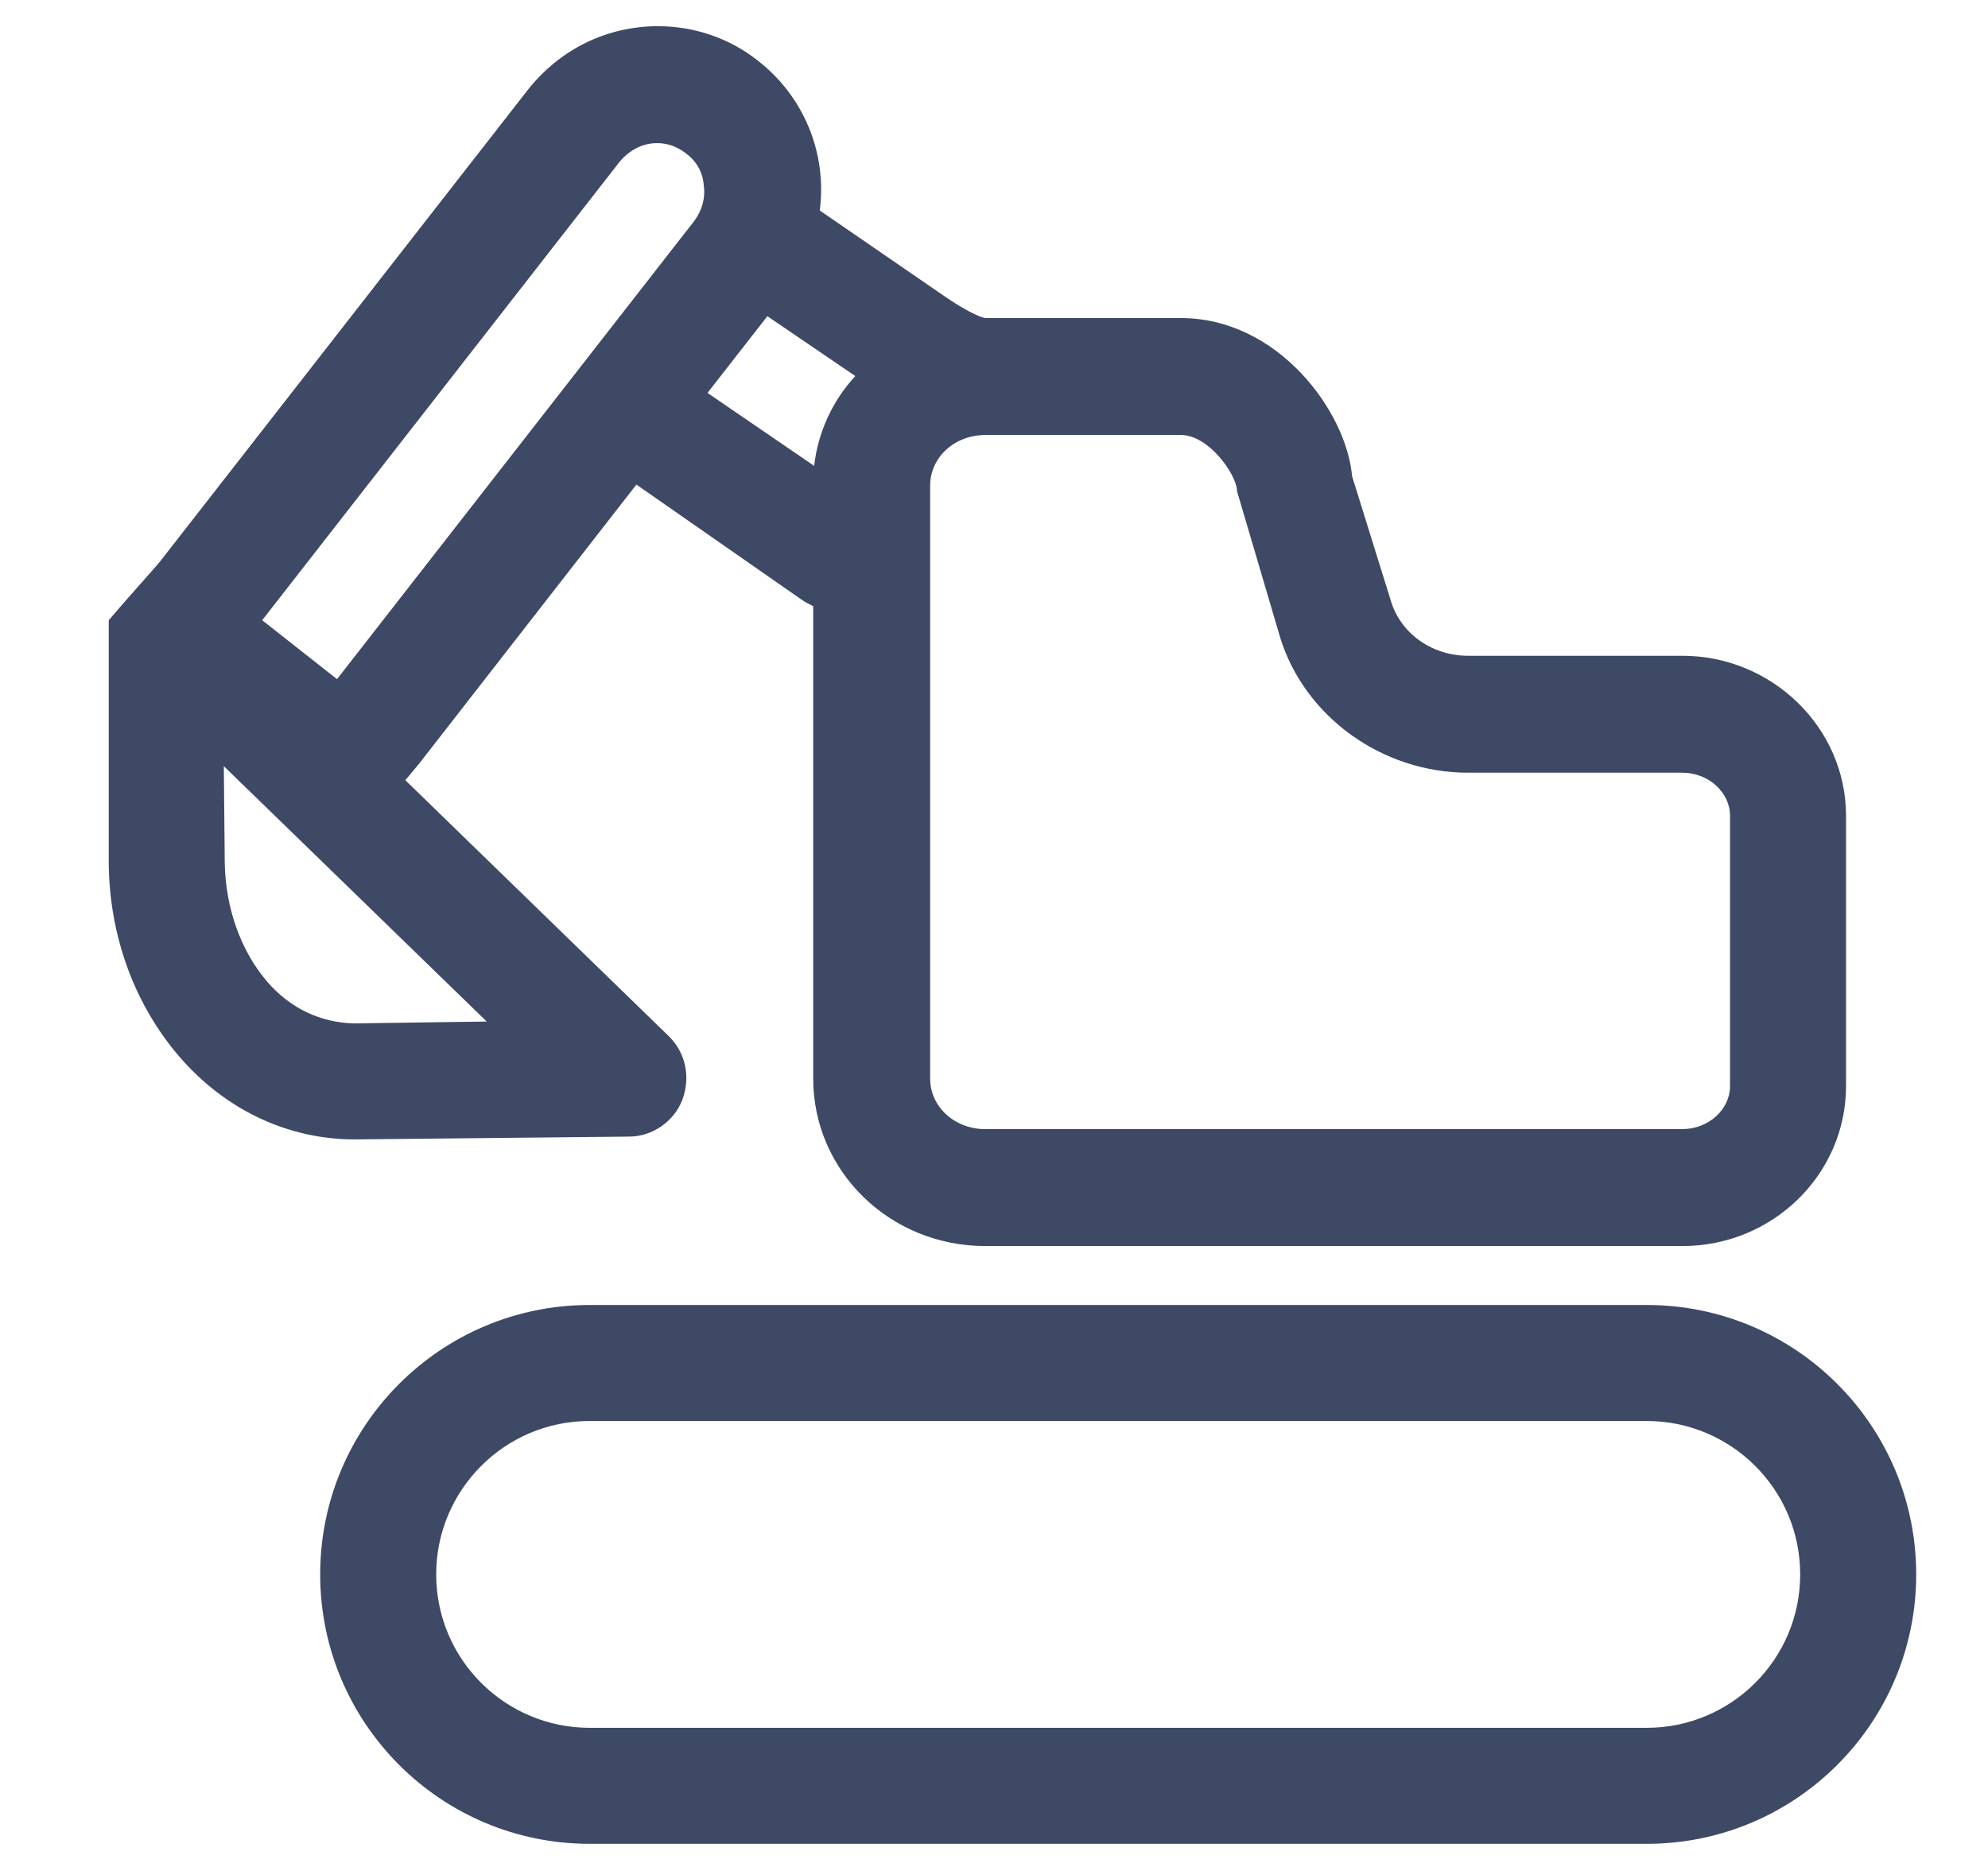 <svg width="17" height="16" viewBox="0 0 17 16" fill="none" xmlns="http://www.w3.org/2000/svg">
<g clip-path="url(#clip0_368_283)">
<path d="M5.378 9.72C5.578 9.72 5.762 9.592 5.834 9.408C5.906 9.216 5.866 9.008 5.722 8.864L3.466 6.672C3.506 6.624 3.554 6.568 3.586 6.528L5.442 4.144L6.866 5.136C6.89 5.152 6.922 5.168 6.954 5.184V9.224C6.954 10.016 7.61 10.656 8.426 10.656H14.386C15.162 10.656 15.786 10.04 15.786 9.288V6.976C15.786 6.224 15.154 5.608 14.386 5.608H12.554C12.25 5.608 11.986 5.424 11.898 5.152L11.562 4.072C11.514 3.52 10.93 2.72 10.098 2.72H8.426C8.426 2.72 8.33 2.712 8.034 2.504L7.01 1.8C7.074 1.312 6.874 0.824 6.482 0.52C6.242 0.328 5.938 0.224 5.626 0.224C5.186 0.224 4.786 0.424 4.514 0.768L1.37 4.8C1.346 4.832 1.122 5.08 0.978 5.248L0.93 5.304V7.392C0.938 8.016 1.154 8.592 1.53 9.032C1.922 9.488 2.458 9.744 3.034 9.744L5.378 9.72ZM7.954 4.152C7.954 3.912 8.162 3.72 8.426 3.72H10.098C10.338 3.72 10.57 4.056 10.578 4.192V4.2L10.946 5.448C11.154 6.128 11.818 6.608 12.554 6.608H14.386C14.61 6.608 14.794 6.776 14.794 6.976V9.288C14.794 9.488 14.61 9.656 14.386 9.656H8.426C8.162 9.656 7.954 9.464 7.954 9.224V4.152ZM6.562 2.704L7.314 3.216C7.114 3.432 6.994 3.704 6.962 3.984L6.05 3.36L6.562 2.704ZM5.298 1.384C5.378 1.288 5.49 1.224 5.618 1.224C5.714 1.224 5.794 1.256 5.866 1.312C5.954 1.376 6.01 1.472 6.018 1.584C6.034 1.696 6.002 1.8 5.938 1.888L2.882 5.808L2.242 5.304L5.298 1.384ZM2.282 8.392C2.058 8.128 1.93 7.768 1.922 7.384L1.914 6.552L4.162 8.736L3.026 8.752C2.738 8.744 2.482 8.624 2.282 8.392ZM14.082 11.16H5.042C3.77 11.16 2.738 12.192 2.738 13.464C2.738 14.736 3.77 15.768 5.042 15.768H14.082C15.354 15.768 16.386 14.736 16.386 13.464C16.386 12.192 15.354 11.16 14.082 11.16ZM14.082 14.776H5.042C4.322 14.776 3.73 14.192 3.73 13.464C3.73 12.744 4.314 12.152 5.042 12.152H14.082C14.802 12.152 15.394 12.736 15.394 13.464C15.394 14.192 14.802 14.776 14.082 14.776Z" fill="#3D4965"/>
</g>
<defs>
<clipPath id="clip0_368_283">
<rect width="16" height="16" fill="white" transform="translate(0.658)"/>
</clipPath>
</defs>
</svg>

